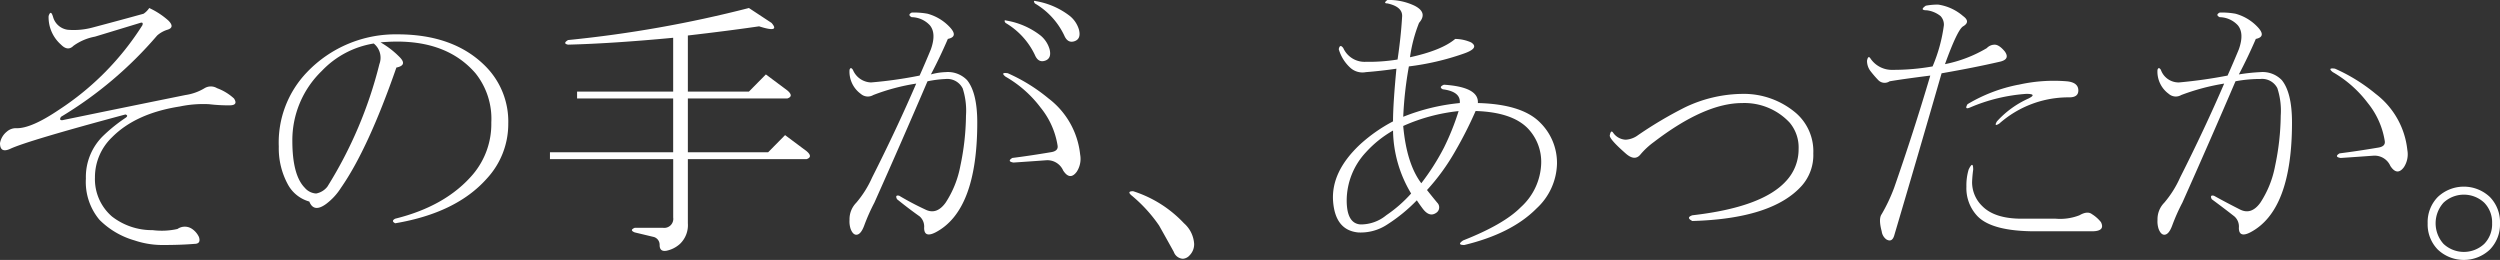 <svg xmlns="http://www.w3.org/2000/svg" xmlns:xlink="http://www.w3.org/1999/xlink" width="380.216" height="39.53" viewBox="0 0 380.216 39.53"><rect x="0" y="0" width="380.216" height="39.53" fill="#333333" stroke="none"/><defs><clipPath id="a"><rect width="380.216" height="39.53" transform="translate(0 0)" fill="none"/></clipPath></defs><g transform="translate(0 0)"><g clip-path="url(#a)"><path d="M9.455,18.285q9.284-1.914,18.739-3.831a7.762,7.762,0,0,0,2.923-1.045,1.84,1.84,0,0,1,1.891,0,7.8,7.8,0,0,1,2.578,1.567q.686,1.046-.687,1.045a24.633,24.633,0,0,1-3.095-.174,17.368,17.368,0,0,0-4.47.349q-6.7,1.044-10.315,4.7a8.408,8.408,0,0,0-2.578,6.1,7.5,7.5,0,0,0,2.578,5.921A9.883,9.883,0,0,0,23.208,35a10.932,10.932,0,0,0,3.783-.175,1.956,1.956,0,0,1,2.235,0,3.049,3.049,0,0,1,1.031,1.22q.342,1.044-.688,1.045-2.062.171-4.813.173a13.375,13.375,0,0,1-4.3-.7,12.307,12.307,0,0,1-5.33-3.135,8.958,8.958,0,0,1-2.063-6.269,8.73,8.73,0,0,1,2.751-6.617,24.331,24.331,0,0,1,3.266-2.612c.344-.232.344-.405,0-.523Q4.125,21.422,1.547,22.639,0,23.337,0,21.768a2.867,2.867,0,0,1,1.031-1.741A2.084,2.084,0,0,1,2.579,19.5q2.232,0,6.36-2.786A42.362,42.362,0,0,0,21.661,3.831c.113-.348,0-.462-.344-.348l-6.876,2.09a8.117,8.117,0,0,0-3.267,1.393q-.861.873-1.891-.174A5.55,5.55,0,0,1,7.392,2.438c.229-.7.457-.636.688.174a2.682,2.682,0,0,0,2.235,1.916A10.933,10.933,0,0,0,14.1,4.18q3.953-1.045,7.736-2.09a3.089,3.089,0,0,0,.86-.871,11.712,11.712,0,0,1,2.922,1.916q1.032,1.044-.172,1.393A4.262,4.262,0,0,0,23.9,5.4,59.728,59.728,0,0,1,9.283,17.763c-.231.348-.172.522.172.522" fill="#fff"/><path d="M60.8,8.707q1.2,1.221-.515,1.567-4.3,12.367-8.424,18.285A9.215,9.215,0,0,1,49.622,31q-1.895,1.4-2.579-.348a5.328,5.328,0,0,1-3.266-2.612A11.481,11.481,0,0,1,42.4,22.29a15.421,15.421,0,0,1,4.3-11.319A18.607,18.607,0,0,1,60.452,5.224q8.595,0,13.41,4.876A11.9,11.9,0,0,1,77.3,18.807a12.2,12.2,0,0,1-3.266,8.359q-4.642,5.224-13.925,6.792c-.46-.232-.46-.463,0-.7q7.735-1.914,11.862-6.792a11.872,11.872,0,0,0,2.751-7.836,11.071,11.071,0,0,0-2.407-7.488Q67.5,5.574,57.874,6.443A13.346,13.346,0,0,1,60.8,8.707M57.7,9.752a2.767,2.767,0,0,0-.86-3.135,13.952,13.952,0,0,0-7.908,4.18,14.631,14.631,0,0,0-4.47,10.622q0,5.224,1.891,7.14a2.453,2.453,0,0,0,1.72.871,2.813,2.813,0,0,0,1.719-1.045A64.441,64.441,0,0,0,57.7,9.752" fill="#fff"/><path d="M115.445,4.005q-4.815.7-10.831,1.393v8.533H113.9l2.579-2.612,3.266,2.438q1.031.873,0,1.219H104.614V23.16H116.82l2.579-2.612,3.267,2.438q1.03.873,0,1.219H104.614v9.752a3.937,3.937,0,0,1-1.2,3.135,4.379,4.379,0,0,1-2.063,1.045c-.688.114-1.031-.174-1.031-.871a1.233,1.233,0,0,0-.86-1.219l-2.923-.7c-.575-.234-.575-.462,0-.7h4.3a1.377,1.377,0,0,0,1.548-1.567V24.2H83.64V23.16h18.74V14.976H87.766V13.931H102.38V5.746Q93.1,6.621,86.391,6.791c-.575-.114-.575-.348,0-.7A182.7,182.7,0,0,0,113.9,1.218l3.438,2.265q1.374,1.566-1.891.522" fill="#fff"/><path d="M146.39,13.409a2.611,2.611,0,0,0-2.579-1.393,17.269,17.269,0,0,0-2.751.348q-3.955,9.234-8.08,18.46a29.289,29.289,0,0,0-1.547,3.482c-.344.928-.747,1.394-1.2,1.394-.344,0-.632-.292-.86-.871a3.654,3.654,0,0,1-.172-1.393,3.566,3.566,0,0,1,1.032-2.612,15.733,15.733,0,0,0,2.406-3.832q3.78-7.485,6.705-14.279a31.3,31.3,0,0,0-6.533,1.741,1.619,1.619,0,0,1-1.891-.174,4.182,4.182,0,0,1-1.719-3.657q.17-.522.516,0a3.087,3.087,0,0,0,2.751,1.916,65.167,65.167,0,0,0,7.392-1.045q.858-1.914,1.719-4.006.858-2.436-.172-3.656a3.859,3.859,0,0,0-2.75-1.22q-.69-.346,0-.7a11.4,11.4,0,0,1,2.406.174,7.242,7.242,0,0,1,3.267,1.916q1.547,1.566-.172,1.915-1.2,2.789-2.579,5.4a9.544,9.544,0,0,1,2.235-.349,4.052,4.052,0,0,1,3.266,1.22q1.548,1.917,1.548,6.443,0,13.411-6.361,16.717-1.721.87-1.719-.7a2.058,2.058,0,0,0-.688-1.742q-1.72-1.215-3.438-2.612-.347-.695.343-.522a43.361,43.361,0,0,0,3.954,2.089q1.717.875,3.1-1.044a15.3,15.3,0,0,0,2.235-5.573,38.328,38.328,0,0,0,.859-7.662,11,11,0,0,0-.515-4.18m6.876-2.263a26.4,26.4,0,0,1,6.189,3.831,12.319,12.319,0,0,1,4.814,8.533,3.588,3.588,0,0,1-.516,2.612q-1.031,1.4-2.063-.174a2.618,2.618,0,0,0-2.578-1.568q-2.41.176-4.986.349c-.688-.115-.747-.349-.172-.7q2.748-.346,5.845-.871,1.2-.171,1.032-1.045a12.188,12.188,0,0,0-2.579-5.746,17.673,17.673,0,0,0-5.329-4.7q-.862-.693.343-.522M158.94,9.23q-1.032.351-1.548-.871a11.219,11.219,0,0,0-4.469-4.876c-.231-.348-.172-.462.171-.348A11.59,11.59,0,0,1,158.252,5.4a4.205,4.205,0,0,1,1.375,2.089q.344,1.4-.687,1.742M161.862,5.4a11.21,11.21,0,0,0-4.47-4.876c-.231-.349-.172-.463.172-.349a11.592,11.592,0,0,1,5.158,2.265A4.208,4.208,0,0,1,164.1,4.528q.342,1.4-.688,1.742T161.862,5.4" fill="#fff"/><path d="M172.157,29.778c-.575-.463-.516-.7.172-.7a18.152,18.152,0,0,1,7.736,4.876,4.542,4.542,0,0,1,1.548,3.135,2.386,2.386,0,0,1-.688,1.741,1.482,1.482,0,0,1-1.032.523,1.551,1.551,0,0,1-1.375-1.045q-.863-1.568-2.235-4.006a22.35,22.35,0,0,0-4.126-4.527" fill="#fff"/><path d="M214.442,8.707q4.811-1.045,6.876-2.786a6.2,6.2,0,0,1,2.407.522q1.374.873-1.2,1.741a39.6,39.6,0,0,1-8.253,1.916,56.271,56.271,0,0,0-.859,7.662,30.951,30.951,0,0,1,8.6-2.089q.168-1.74-2.579-2.09c-.459-.232-.4-.463.172-.7q5.326.351,5.158,2.787,6.7.174,9.455,2.96a8.605,8.605,0,0,1,2.579,6.269,9.54,9.54,0,0,1-3.1,6.792q-3.783,3.831-11,5.572c-.8,0-.86-.234-.172-.7q6.189-2.437,8.767-5.051a9.37,9.37,0,0,0,3.1-6.617,7.36,7.36,0,0,0-2.063-5.4q-2.409-2.437-7.909-2.613a61.712,61.712,0,0,1-3.094,6.1,32.532,32.532,0,0,1-4.3,5.92q.686.873,1.548,1.916a.994.994,0,0,1-.172,1.567q-1.032.7-2.063-.7c-.344-.463-.631-.871-.86-1.22A24.745,24.745,0,0,1,211,34.132a7.294,7.294,0,0,1-4.469,1.218q-3.441-.351-3.783-4.7-.347-4.527,4.126-8.707a23.793,23.793,0,0,1,4.986-3.483q0-2.613.516-8.011-2.41.351-4.642.522a2.752,2.752,0,0,1-2.407-.7,6.134,6.134,0,0,1-1.719-2.786c.112-.58.343-.637.688-.174A3.547,3.547,0,0,0,207.737,9.4a27.228,27.228,0,0,0,4.814-.348q.515-3.482.687-6.443.169-1.567-2.235-2.09-.688,0,0-.522a9.063,9.063,0,0,1,4.126.87q2.064,1.046.688,2.613a22.372,22.372,0,0,0-1.375,5.224M207.737,23.16a10.792,10.792,0,0,0-2.923,7.314q0,3.486,2.063,3.658a6.072,6.072,0,0,0,3.954-1.394,20.363,20.363,0,0,0,3.783-3.309,19.016,19.016,0,0,1-2.751-9.577,16.776,16.776,0,0,0-4.126,3.308m5.673-4q.516,5.748,2.75,8.708a35.811,35.811,0,0,0,3.439-5.4,37.888,37.888,0,0,0,2.235-5.573,27.553,27.553,0,0,0-8.424,2.264" fill="#fff"/><path d="M256.175,16.369a20.6,20.6,0,0,1,8.768-2.09A12.235,12.235,0,0,1,273.2,17.24a7.706,7.706,0,0,1,2.579,6.095,7.028,7.028,0,0,1-1.72,4.876q-4.471,5.052-16.675,5.4c-.688-.348-.688-.636,0-.87q10.658-1.216,14.269-5.225a7.045,7.045,0,0,0,1.891-4.876,5.857,5.857,0,0,0-1.376-4.005,9.4,9.4,0,0,0-7.22-2.96q-5.673,0-13.41,5.92a11.527,11.527,0,0,0-2.063,1.916q-.861,1.044-2.234-.174-2.58-2.262-2.407-2.786.17-.87.515-.349a2.45,2.45,0,0,0,1.892,1.045,3.456,3.456,0,0,0,1.891-.7,61.639,61.639,0,0,1,7.048-4.18" fill="#fff"/><path d="M295.29,11.145q-3.612,12.538-7.221,24.728-.346,1.045-1.2.523a1.807,1.807,0,0,1-.688-1.219q-.516-1.915,0-2.612a26,26,0,0,0,1.891-4.006q2.922-8.358,5.5-17.066-4.127.522-6.189.871a1.348,1.348,0,0,1-1.719-.174,16.737,16.737,0,0,1-1.2-1.393,2.566,2.566,0,0,1-.515-1.567q.17-.87.515-.349a3.926,3.926,0,0,0,3.439,1.742,34.173,34.173,0,0,0,6.017-.523,23.927,23.927,0,0,0,1.719-6.269,1.9,1.9,0,0,0-.515-1.393,4.192,4.192,0,0,0-2.063-.871c-.8,0-.86-.231-.173-.7A9.624,9.624,0,0,1,294.773.7a7.422,7.422,0,0,1,3.783,1.742q1.2.873,0,1.567-.863.523-2.751,5.747a20.1,20.1,0,0,0,6.361-2.438,1.635,1.635,0,0,1,1.2-.522q.684,0,1.546,1.044.86,1.221-.859,1.567-3.783.875-8.767,1.742m11.689,1.741a24.322,24.322,0,0,1,7.393-.522q1.717.175,1.719,1.393,0,1.046-1.375,1.045a15.845,15.845,0,0,0-10.659,4c-.575.348-.687.234-.344-.348a14.479,14.479,0,0,1,4.814-3.483c.916-.462.8-.7-.344-.7a26.273,26.273,0,0,0-8.6,2.09q-.863.351-.343-.522a23.937,23.937,0,0,1,7.735-2.961M300.1,25.773a18.412,18.412,0,0,0-.172,1.916,5.042,5.042,0,0,0,1.547,3.656q1.89,1.92,6.018,1.916h5.157a8.059,8.059,0,0,0,3.61-.522c.8-.463,1.432-.523,1.891-.174a5.385,5.385,0,0,1,1.376,1.218c.456.931,0,1.394-1.376,1.394h-8.6q-6.535,0-8.769-2.264a6.165,6.165,0,0,1-1.718-4.528,8.41,8.41,0,0,1,.344-2.612c.456-.928.687-.928.687,0" fill="#fff"/><path d="M339.988,12.364q-3.957,9.232-8.08,18.459a29.244,29.244,0,0,0-1.548,3.482q-.516,1.394-1.2,1.394c-.344,0-.631-.292-.86-.871a3.651,3.651,0,0,1-.172-1.393,3.566,3.566,0,0,1,1.032-2.612,15.7,15.7,0,0,0,2.407-3.832q3.779-7.485,6.7-14.279a33.307,33.307,0,0,0-6.532,1.741,1.617,1.617,0,0,1-1.891-.174,4.181,4.181,0,0,1-1.72-3.657q.17-.522.516,0a2.862,2.862,0,0,0,2.751,1.916,73.18,73.18,0,0,0,7.392-1.045q.858-1.914,1.719-4.005.858-2.436-.172-3.657a3.85,3.85,0,0,0-2.75-1.219q-.69-.346,0-.7a11.419,11.419,0,0,1,2.407.174,7.244,7.244,0,0,1,3.266,1.916q1.547,1.568-.172,1.916-1.2,2.787-2.579,5.4a28.205,28.205,0,0,1,3.267-.349,4.057,4.057,0,0,1,3.266,1.22q1.548,1.919,1.547,6.443,0,13.411-6.361,16.717-1.72.87-1.719-.7a2.061,2.061,0,0,0-.687-1.742q-1.548-1.215-3.439-2.611c-.231-.463-.115-.637.344-.523q1.89,1.044,3.954,2.089,1.718.875,3.1-1.044a15.313,15.313,0,0,0,2.235-5.573,38.328,38.328,0,0,0,.859-7.662,11,11,0,0,0-.516-4.18,2.608,2.608,0,0,0-2.578-1.393,20.914,20.914,0,0,0-3.782.349m15.128-1.916a26.465,26.465,0,0,1,6.189,3.831,12.323,12.323,0,0,1,4.814,8.533,3.59,3.59,0,0,1-.516,2.613q-1.032,1.4-2.063-.175a2.618,2.618,0,0,0-2.579-1.567q-2.409.175-4.985.348c-.688-.114-.747-.348-.172-.7q2.748-.348,5.845-.871,1.2-.171,1.031-1.045a12.181,12.181,0,0,0-2.578-5.746,17.679,17.679,0,0,0-5.33-4.7q-.861-.693.344-.522" fill="#fff"/><path d="M380.216,33.958a5.464,5.464,0,0,1-1.547,4.005,5.769,5.769,0,0,1-7.908,0,5.46,5.46,0,0,1-1.547-4.005,5.46,5.46,0,0,1,1.547-4.005,5.772,5.772,0,0,1,7.908,0,5.464,5.464,0,0,1,1.547,4.005m-1.2,0a4.279,4.279,0,0,0-1.2-3.134,4.535,4.535,0,0,0-6.189,0,4.685,4.685,0,0,0,0,6.269,4.537,4.537,0,0,0,6.189,0,4.283,4.283,0,0,0,1.2-3.135" fill="#fff"/></g></g></svg>